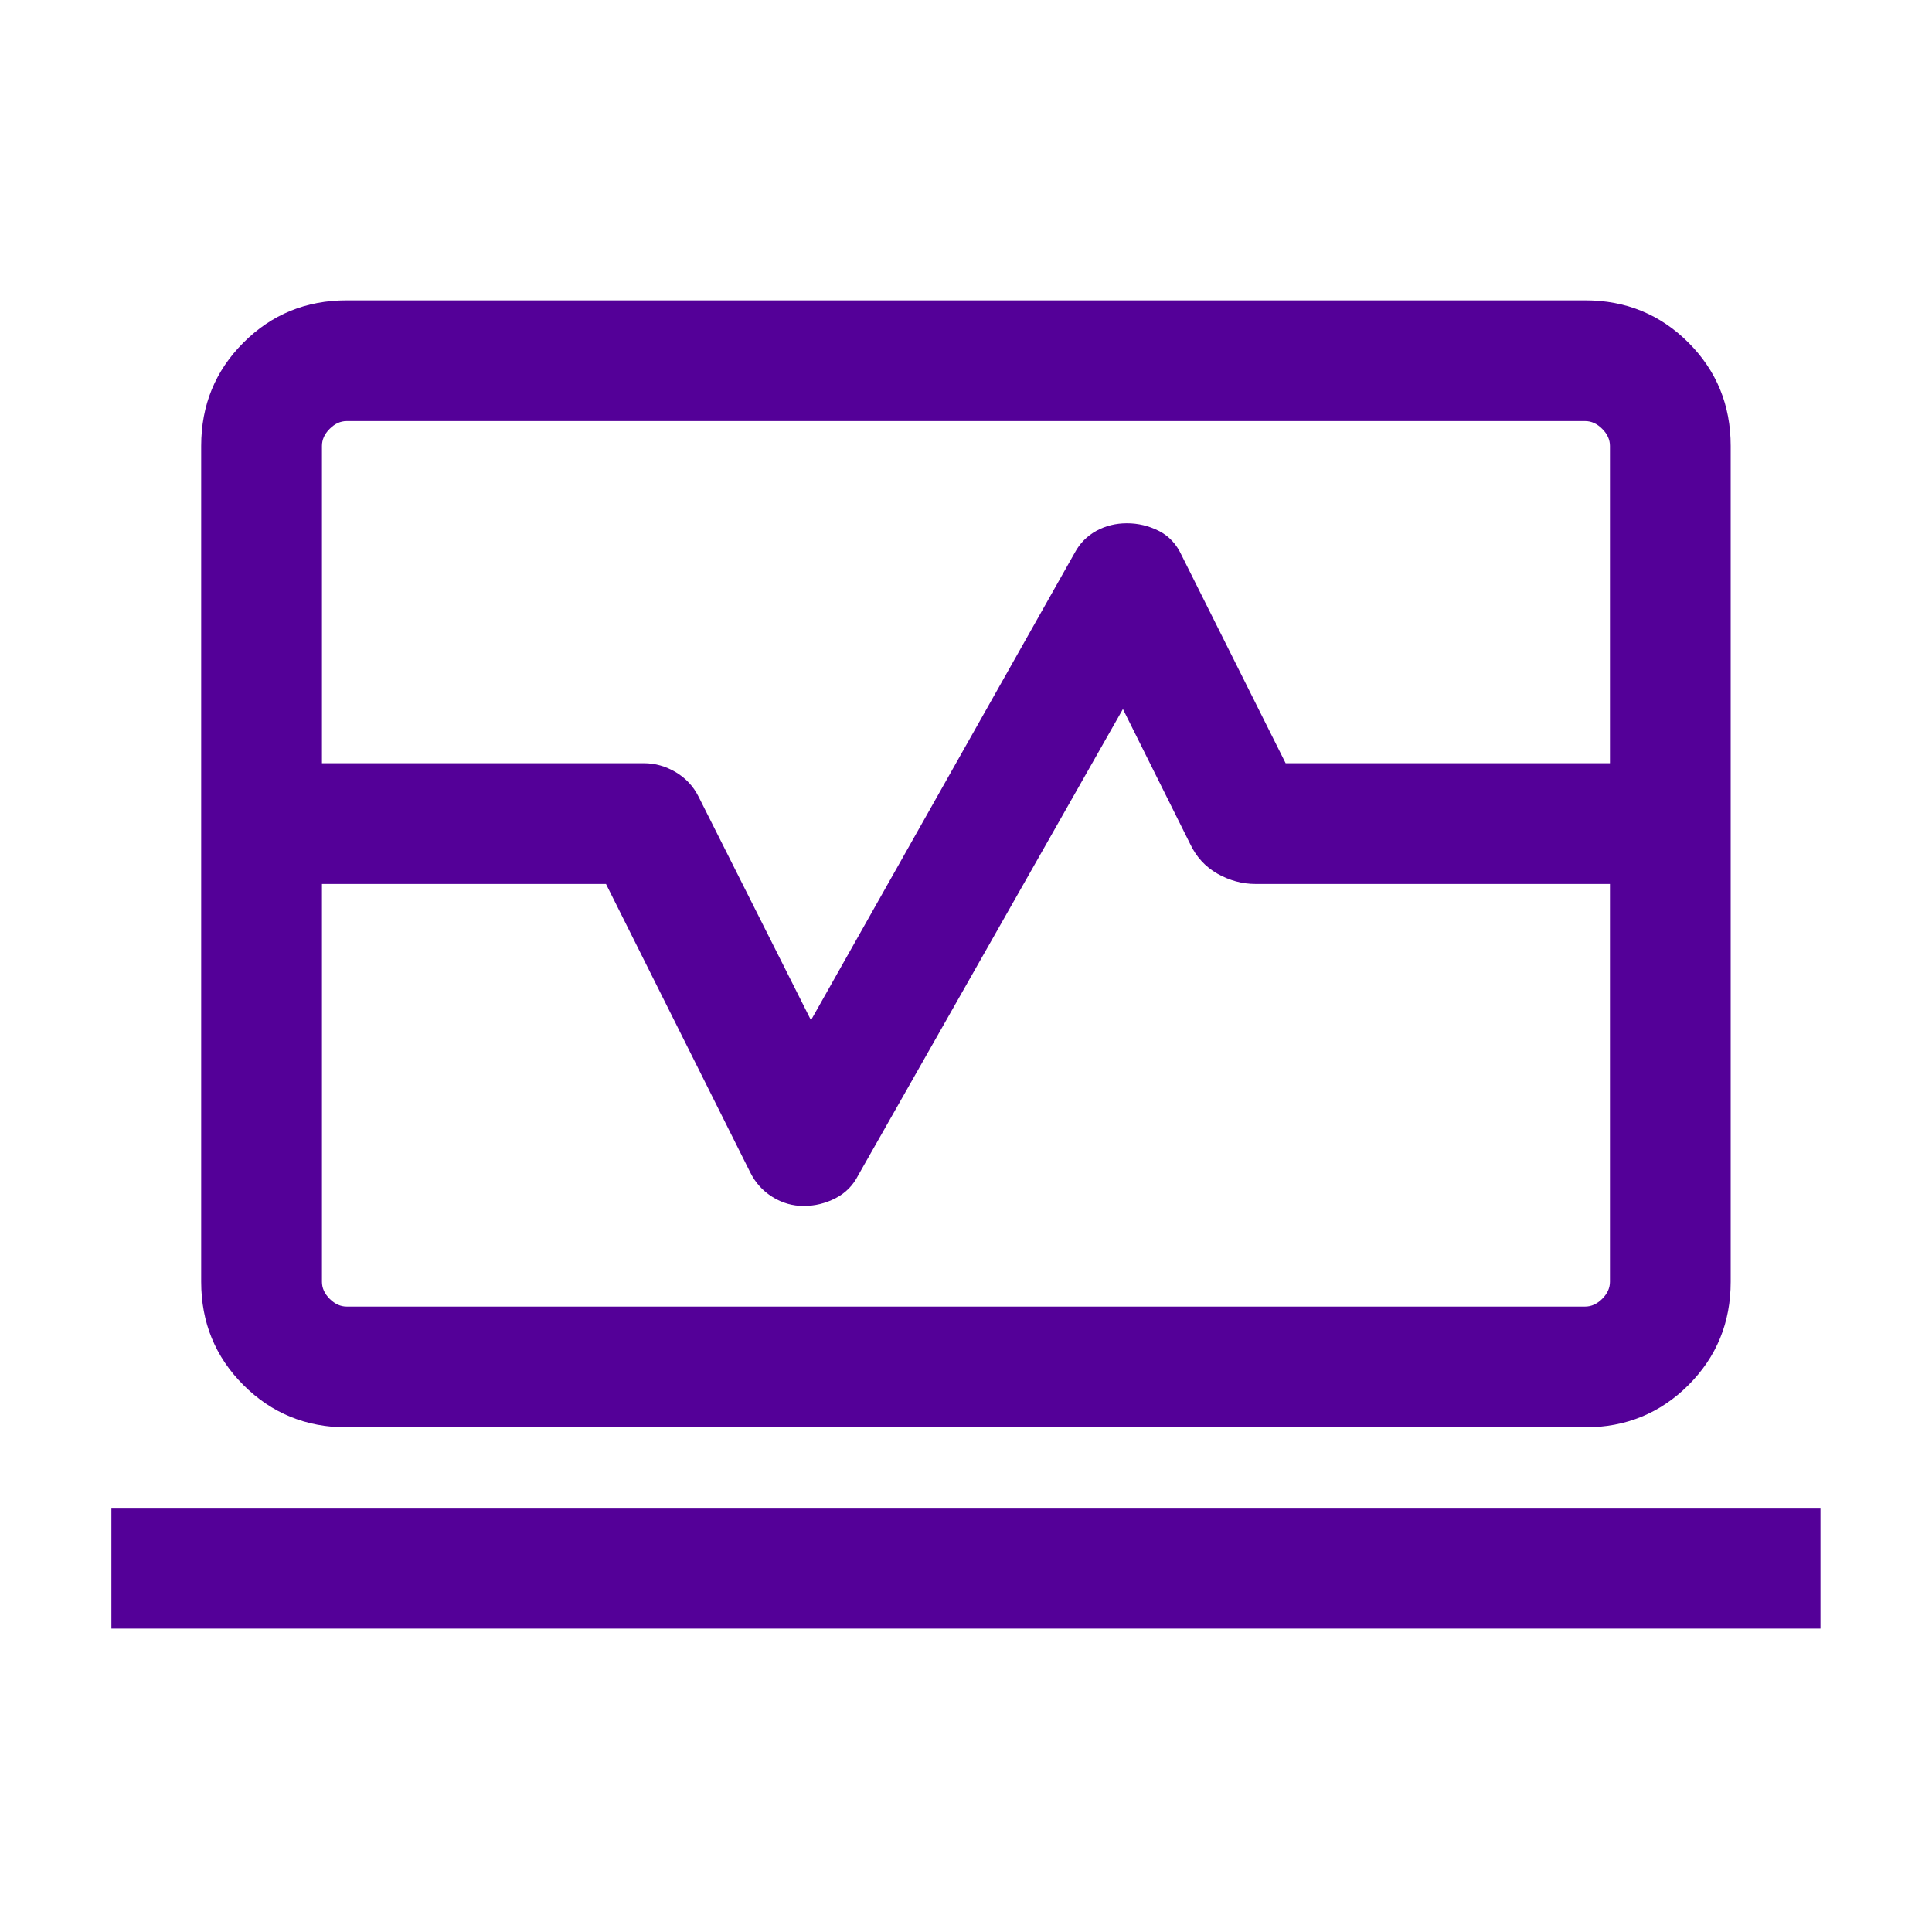 <svg width="59" height="59" viewBox="0 0 59 59" fill="none" xmlns="http://www.w3.org/2000/svg">
<mask id="mask0_5690_1019" style="mask-type:alpha" maskUnits="userSpaceOnUse" x="0" y="0" width="59" height="59">
<rect width="59" height="59" fill="#D9D9D9"/>
</mask>
<g mask="url(#mask0_5690_1019)">
<path d="M6.144 23.307V13.616C6.144 12.374 6.574 11.323 7.435 10.463C8.295 9.602 9.346 9.172 10.588 9.172H48.408C49.65 9.172 50.701 9.602 51.562 10.463C52.422 11.323 52.852 12.374 52.852 13.616V23.307H49.165V13.616C49.165 13.427 49.086 13.253 48.928 13.096C48.771 12.938 48.598 12.859 48.408 12.859H10.588C10.399 12.859 10.225 12.938 10.068 13.096C9.91 13.253 9.832 13.427 9.832 13.616V23.307H6.144ZM10.588 43.589C9.346 43.589 8.295 43.158 7.435 42.298C6.574 41.438 6.144 40.386 6.144 39.145V26.995H9.832V39.145C9.832 39.334 9.91 39.507 10.068 39.665C10.225 39.822 10.399 39.901 10.588 39.901H48.408C48.598 39.901 48.771 39.822 48.928 39.665C49.086 39.507 49.165 39.334 49.165 39.145V26.995H52.852V39.145C52.852 40.386 52.422 41.438 51.562 42.298C50.701 43.158 49.65 43.589 48.408 43.589H10.588ZM3.402 49.734V46.047H55.594V49.734H3.402ZM6.144 26.995V23.307H19.665C20.005 23.307 20.329 23.399 20.637 23.581C20.944 23.765 21.176 24.014 21.333 24.329L24.766 31.155L32.822 16.878C32.979 16.588 33.199 16.366 33.481 16.211C33.763 16.057 34.074 15.98 34.415 15.98C34.755 15.98 35.079 16.057 35.386 16.211C35.694 16.366 35.926 16.613 36.083 16.954L39.261 23.307H52.852V26.995H38.339C37.935 26.995 37.548 26.89 37.178 26.681C36.808 26.471 36.528 26.164 36.339 25.761L34.292 21.653L26.213 35.883C26.055 36.198 25.822 36.434 25.515 36.592C25.208 36.749 24.884 36.828 24.543 36.828C24.203 36.828 23.886 36.737 23.591 36.554C23.296 36.371 23.07 36.122 22.913 35.807L18.506 26.995H6.144Z" fill="#540098"/>
</g>
</svg>

